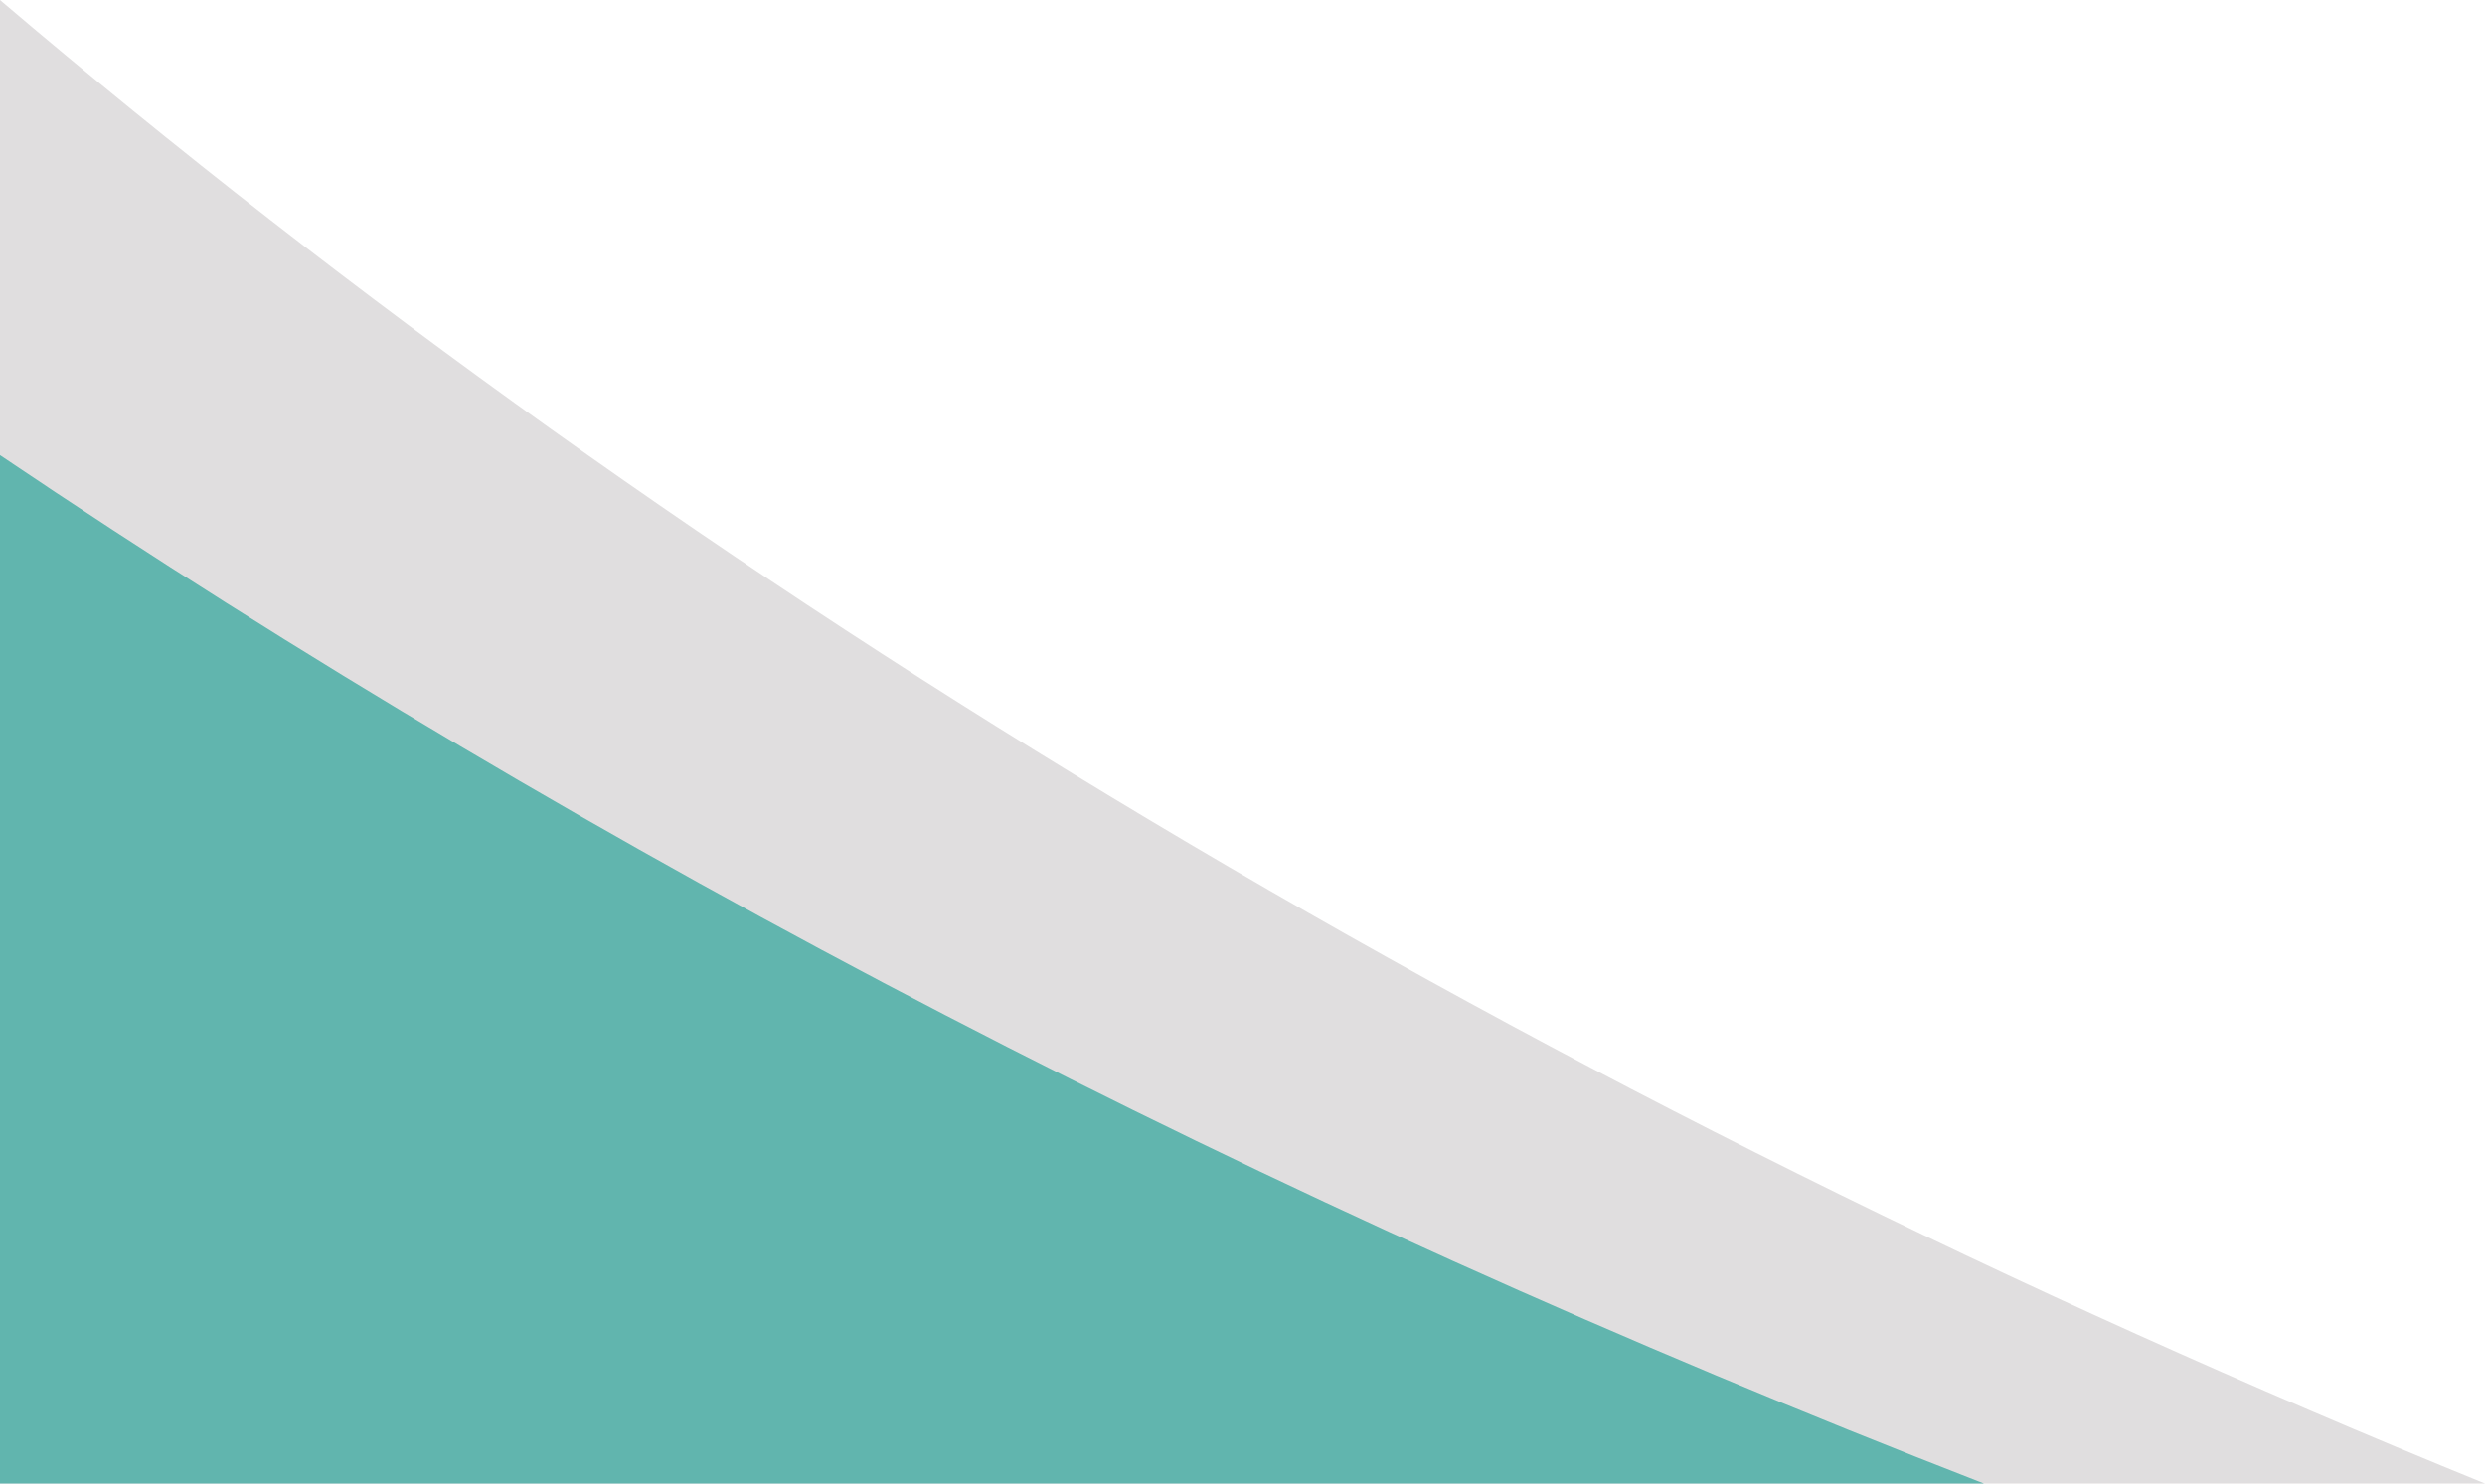 <svg xmlns="http://www.w3.org/2000/svg" id="eckelement-unten" width="335" height="200" viewBox="0 0 335 200"><defs><style>      .cls-1 {        fill: #c2bfc0;        opacity: 0.5;      }      .cls-1, .cls-2 {        fill-rule: evenodd;      }      .cls-2 {        fill: #61b5ae;      }    </style></defs><path id="Ellipse_1_Kopie_2" data-name="Ellipse 1 Kopie 2" class="cls-1" d="M335,6347C207.861,6295.23,94.4,6227.3,0,6147v200H335Z" transform="translate(0 -6147)"></path><path id="Ellipse_1_Kopie_5" data-name="Ellipse 1 Kopie 5" class="cls-2" d="M267.456,6347C170.221,6309.24,80.38,6262.54,0,6208.36V6347H267.456Z" transform="translate(0 -6147)"></path></svg>